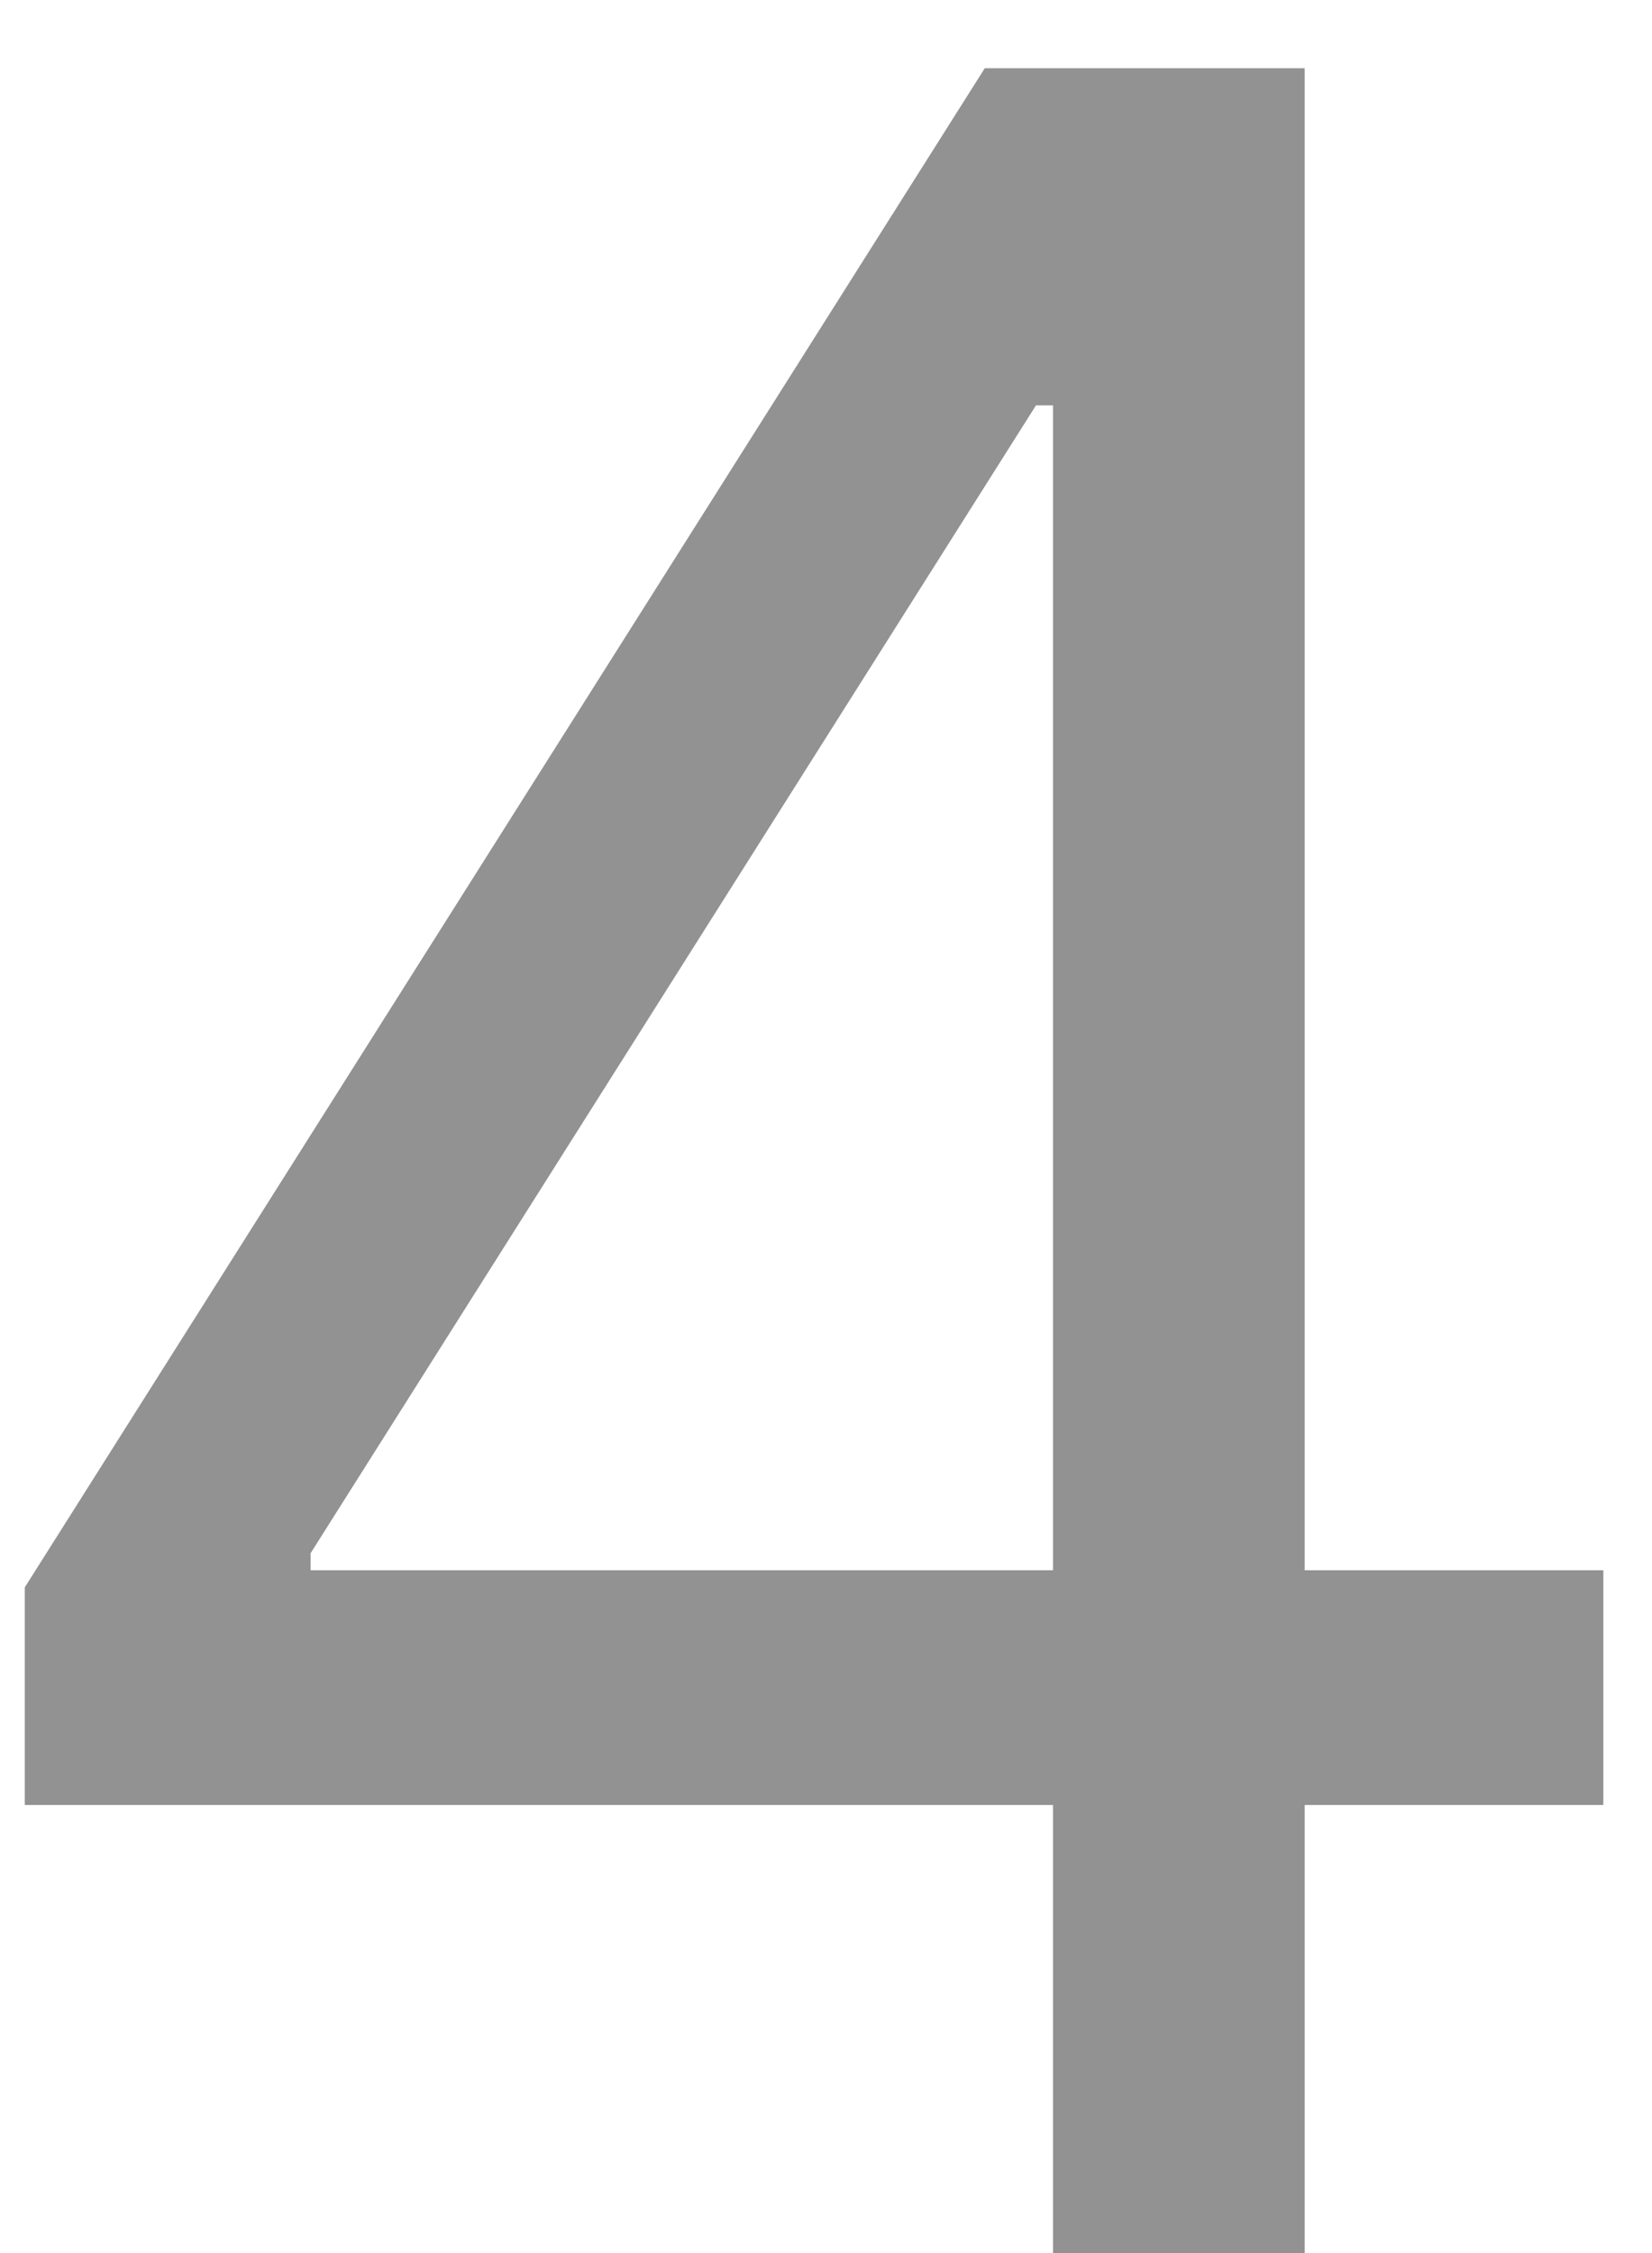 <?xml version="1.0" encoding="UTF-8"?> <svg xmlns="http://www.w3.org/2000/svg" width="22" height="30" viewBox="0 0 22 30" fill="none"> <path d="M0.33 24.034V21.136L13.114 0.909H15.216V5.398H13.796L4.136 20.682V20.909H21.352V24.034H0.33ZM14.023 30V23.153V21.804V0.909H17.375V30H14.023Z" fill="#929292"></path> </svg> 
